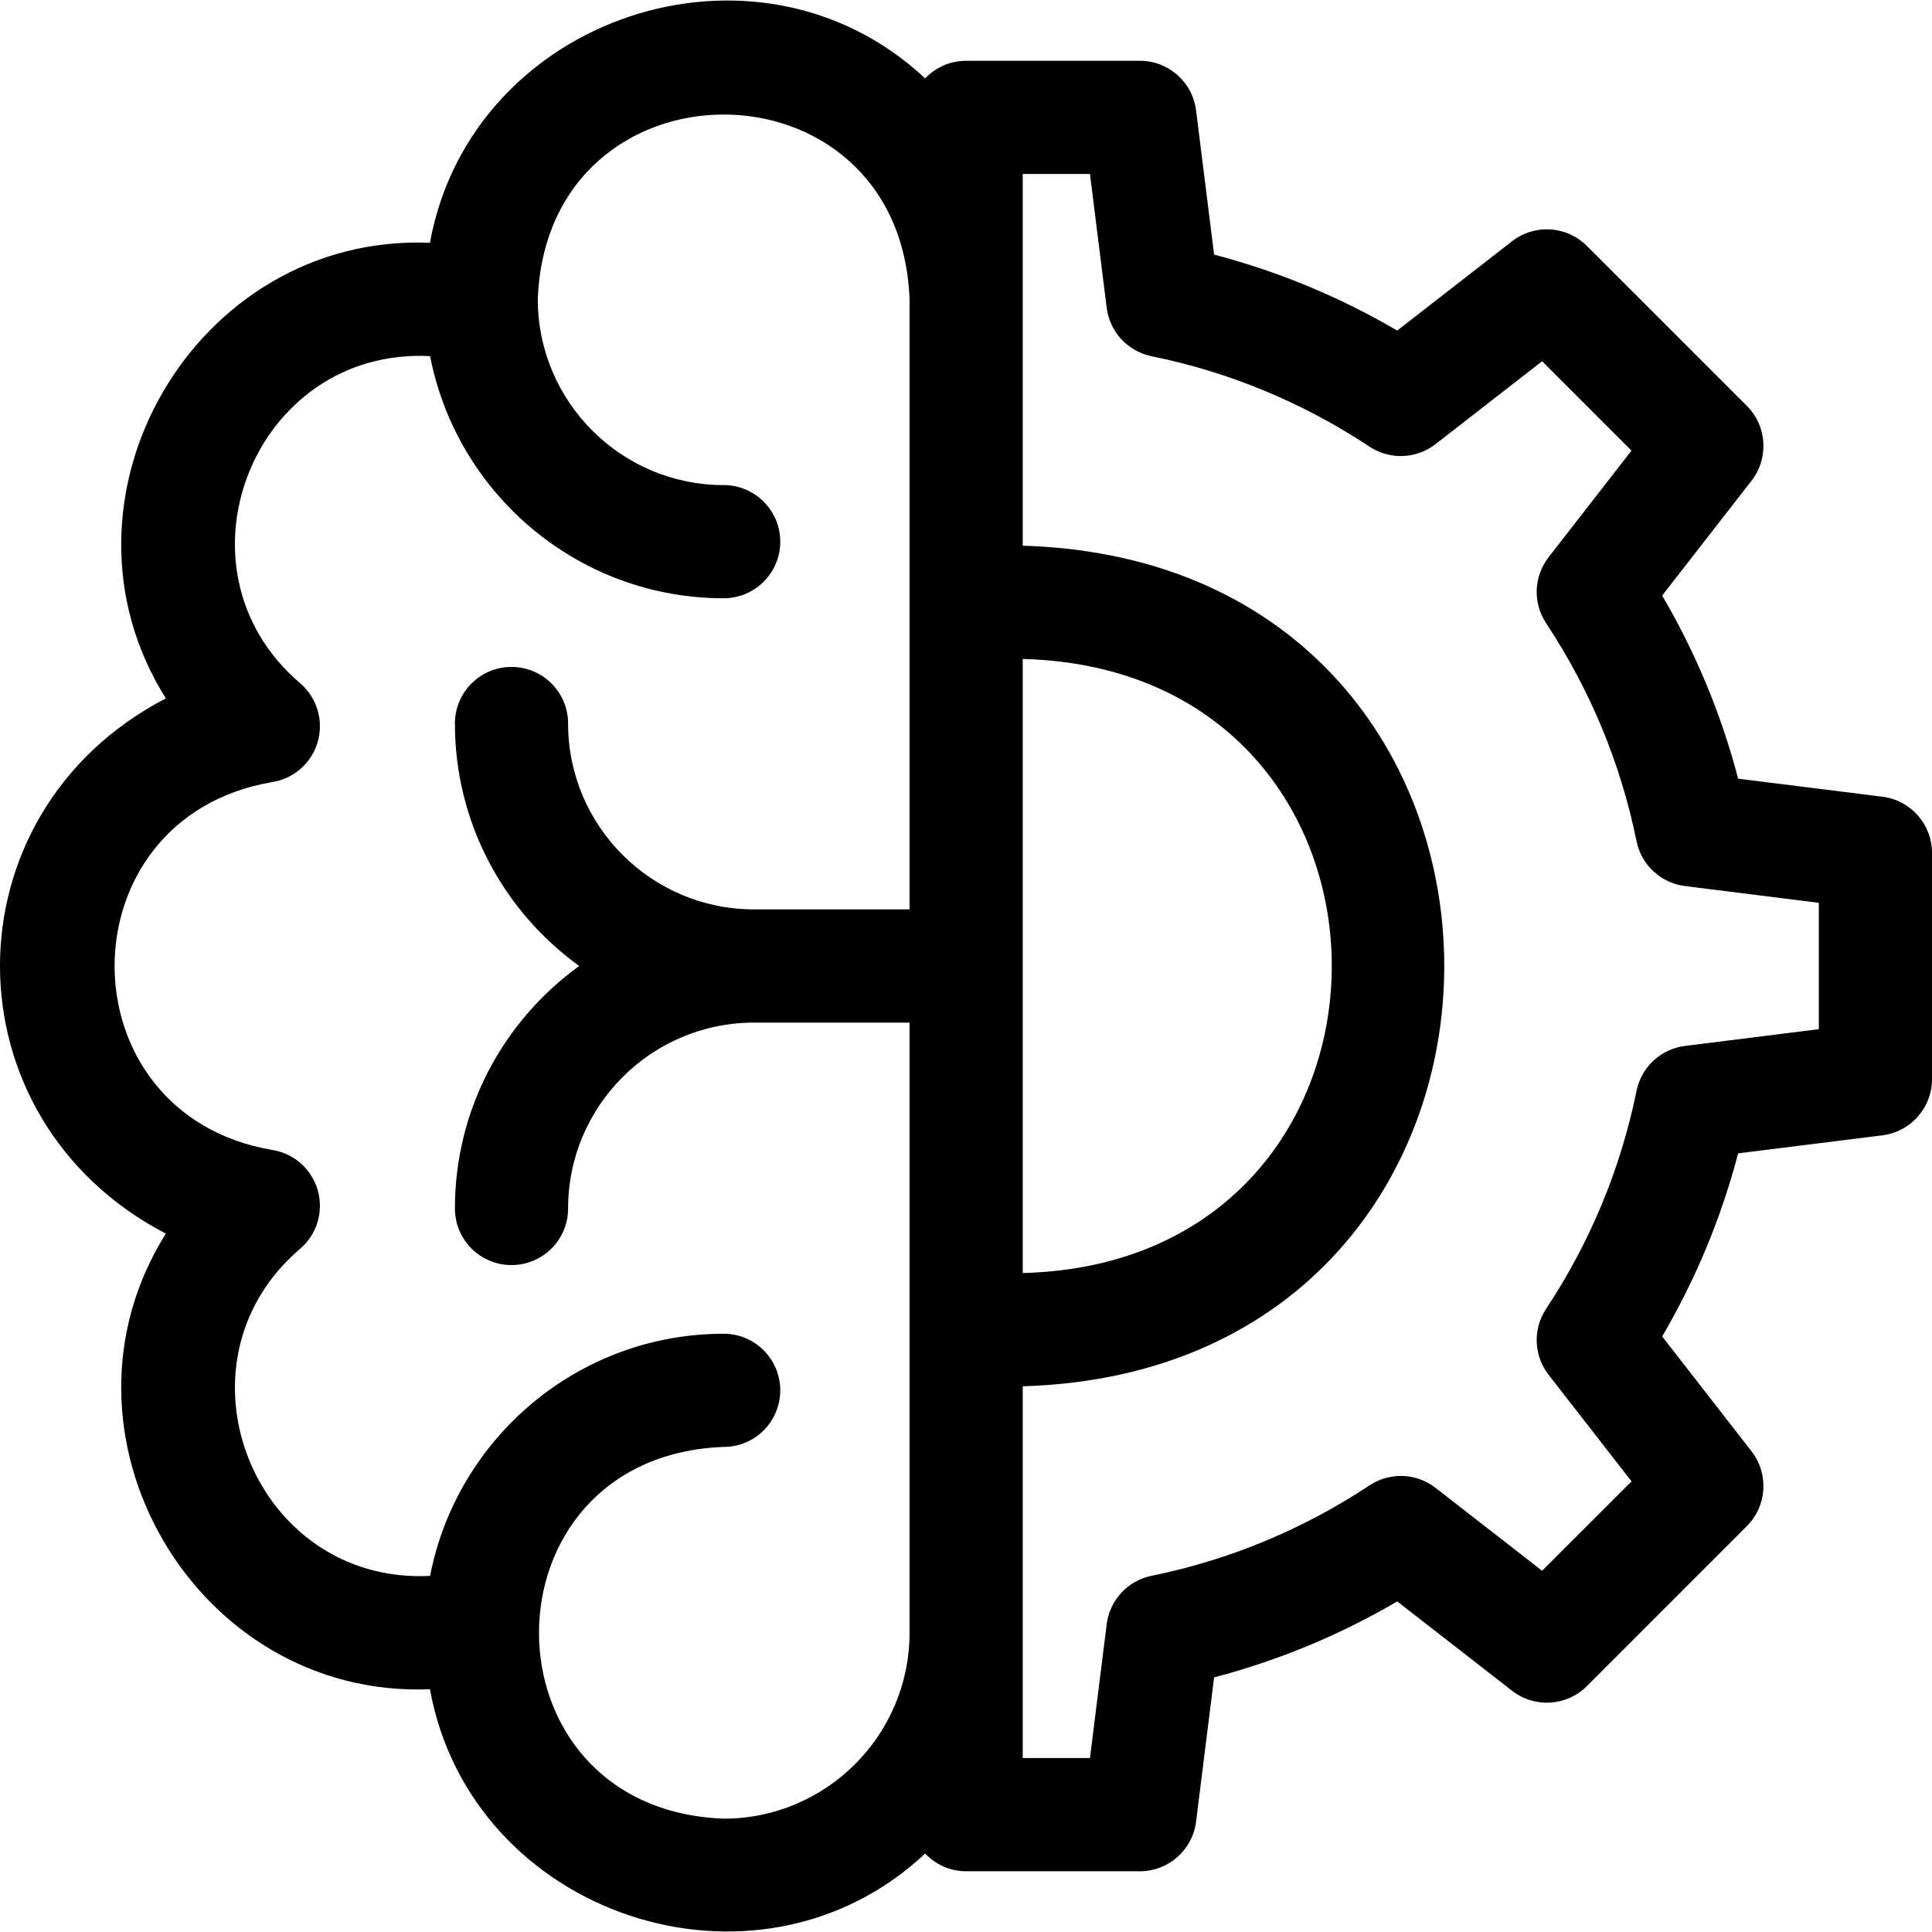 <?xml version="1.0" encoding="UTF-8"?>
<svg xmlns="http://www.w3.org/2000/svg" width="50" height="50" viewBox="0 0 50 50" fill="none">
  <g clip-path="url(#clip0_2417_7651)">
    <path d="M48.717 20.619L44.983 20.152C44.547 18.487 43.888 16.9 43.017 15.413L45.33 12.44C45.783 11.857 45.731 11.027 45.209 10.505L41.068 6.364C40.545 5.841 39.716 5.79 39.133 6.243L36.16 8.555C34.672 7.684 33.085 7.026 31.421 6.589L30.954 2.855C30.862 2.123 30.239 1.573 29.5 1.573H25.004C24.586 1.573 24.21 1.749 23.943 2.029C19.572 -2.06 12.187 0.429 11.127 6.283C5.033 6.038 1.054 12.926 4.292 18.074C-1.426 21.042 -1.436 28.944 4.292 31.926C1.054 37.076 5.034 43.962 11.127 43.718C12.189 49.574 19.574 52.059 23.943 47.971C24.21 48.252 24.586 48.428 25.004 48.428H29.5C30.239 48.428 30.862 47.878 30.954 47.145L31.421 43.411C33.085 42.974 34.672 42.316 36.16 41.445L39.133 43.757C39.716 44.211 40.545 44.159 41.067 43.637L45.209 39.495C45.731 38.973 45.783 38.143 45.33 37.56L43.017 34.587C43.888 33.099 44.547 31.512 44.983 29.849L48.717 29.382C49.45 29.29 50 28.667 50 27.928V22.072C50 21.333 49.45 20.71 48.717 20.619ZM23.539 23.535H19.513C16.86 23.535 14.702 21.378 14.702 18.725C14.702 17.916 14.047 17.26 13.238 17.26C12.429 17.26 11.773 17.916 11.773 18.725C11.773 21.305 13.043 23.593 14.99 25C13.043 26.407 11.773 28.695 11.773 31.275C11.773 32.084 12.429 32.74 13.238 32.74C14.047 32.74 14.702 32.084 14.702 31.275C14.702 28.623 16.86 26.465 19.513 26.465H23.539V42.257C23.539 44.909 21.381 47.067 18.729 47.067C12.354 46.825 12.358 37.687 18.729 37.446C19.537 37.446 20.193 36.791 20.193 35.982C20.193 35.173 19.537 34.517 18.729 34.517C14.964 34.517 11.821 37.219 11.131 40.784C6.568 41.016 4.291 35.281 7.766 32.32C8.202 31.948 8.381 31.355 8.223 30.802C8.065 30.251 7.599 29.842 7.031 29.758C1.609 28.824 1.613 21.174 7.031 20.243C7.599 20.158 8.065 19.75 8.223 19.198C8.381 18.646 8.202 18.052 7.766 17.68C4.29 14.718 6.569 8.983 11.131 9.216C11.821 12.782 14.964 15.483 18.728 15.483C19.537 15.483 20.193 14.828 20.193 14.019C20.193 13.21 19.537 12.554 18.728 12.554C16.076 12.554 13.918 10.396 13.918 7.743C14.159 1.372 23.297 1.371 23.539 7.743V23.535H23.539ZM26.468 17.054C37.135 17.329 37.13 32.673 26.468 32.946V17.054ZM47.071 26.635L43.607 27.069C42.984 27.147 42.479 27.614 42.354 28.23C41.942 30.249 41.155 32.147 40.013 33.872C39.666 34.396 39.692 35.083 40.078 35.58L42.224 38.338L39.91 40.651L37.152 38.506C36.656 38.12 35.968 38.093 35.444 38.441C33.72 39.582 31.822 40.37 29.802 40.782C29.186 40.907 28.719 41.411 28.641 42.035L28.208 45.498H26.468V35.877C41.017 35.446 41.01 14.55 26.468 14.123V4.502H28.208L28.641 7.965C28.719 8.589 29.186 9.093 29.802 9.219C31.821 9.63 33.719 10.418 35.444 11.56C35.968 11.906 36.656 11.88 37.152 11.494L39.91 9.349L42.223 11.662L40.078 14.421C39.692 14.917 39.666 15.604 40.013 16.128C41.154 17.852 41.942 19.751 42.354 21.771C42.479 22.386 42.984 22.853 43.607 22.931L47.071 23.365V26.635H47.071Z" fill="black"></path>
  </g>
  <defs>
    <clipPath id="clip0_2417_7651">
      <rect width="50" height="50" fill="white"></rect>
    </clipPath>
  </defs>
</svg>
